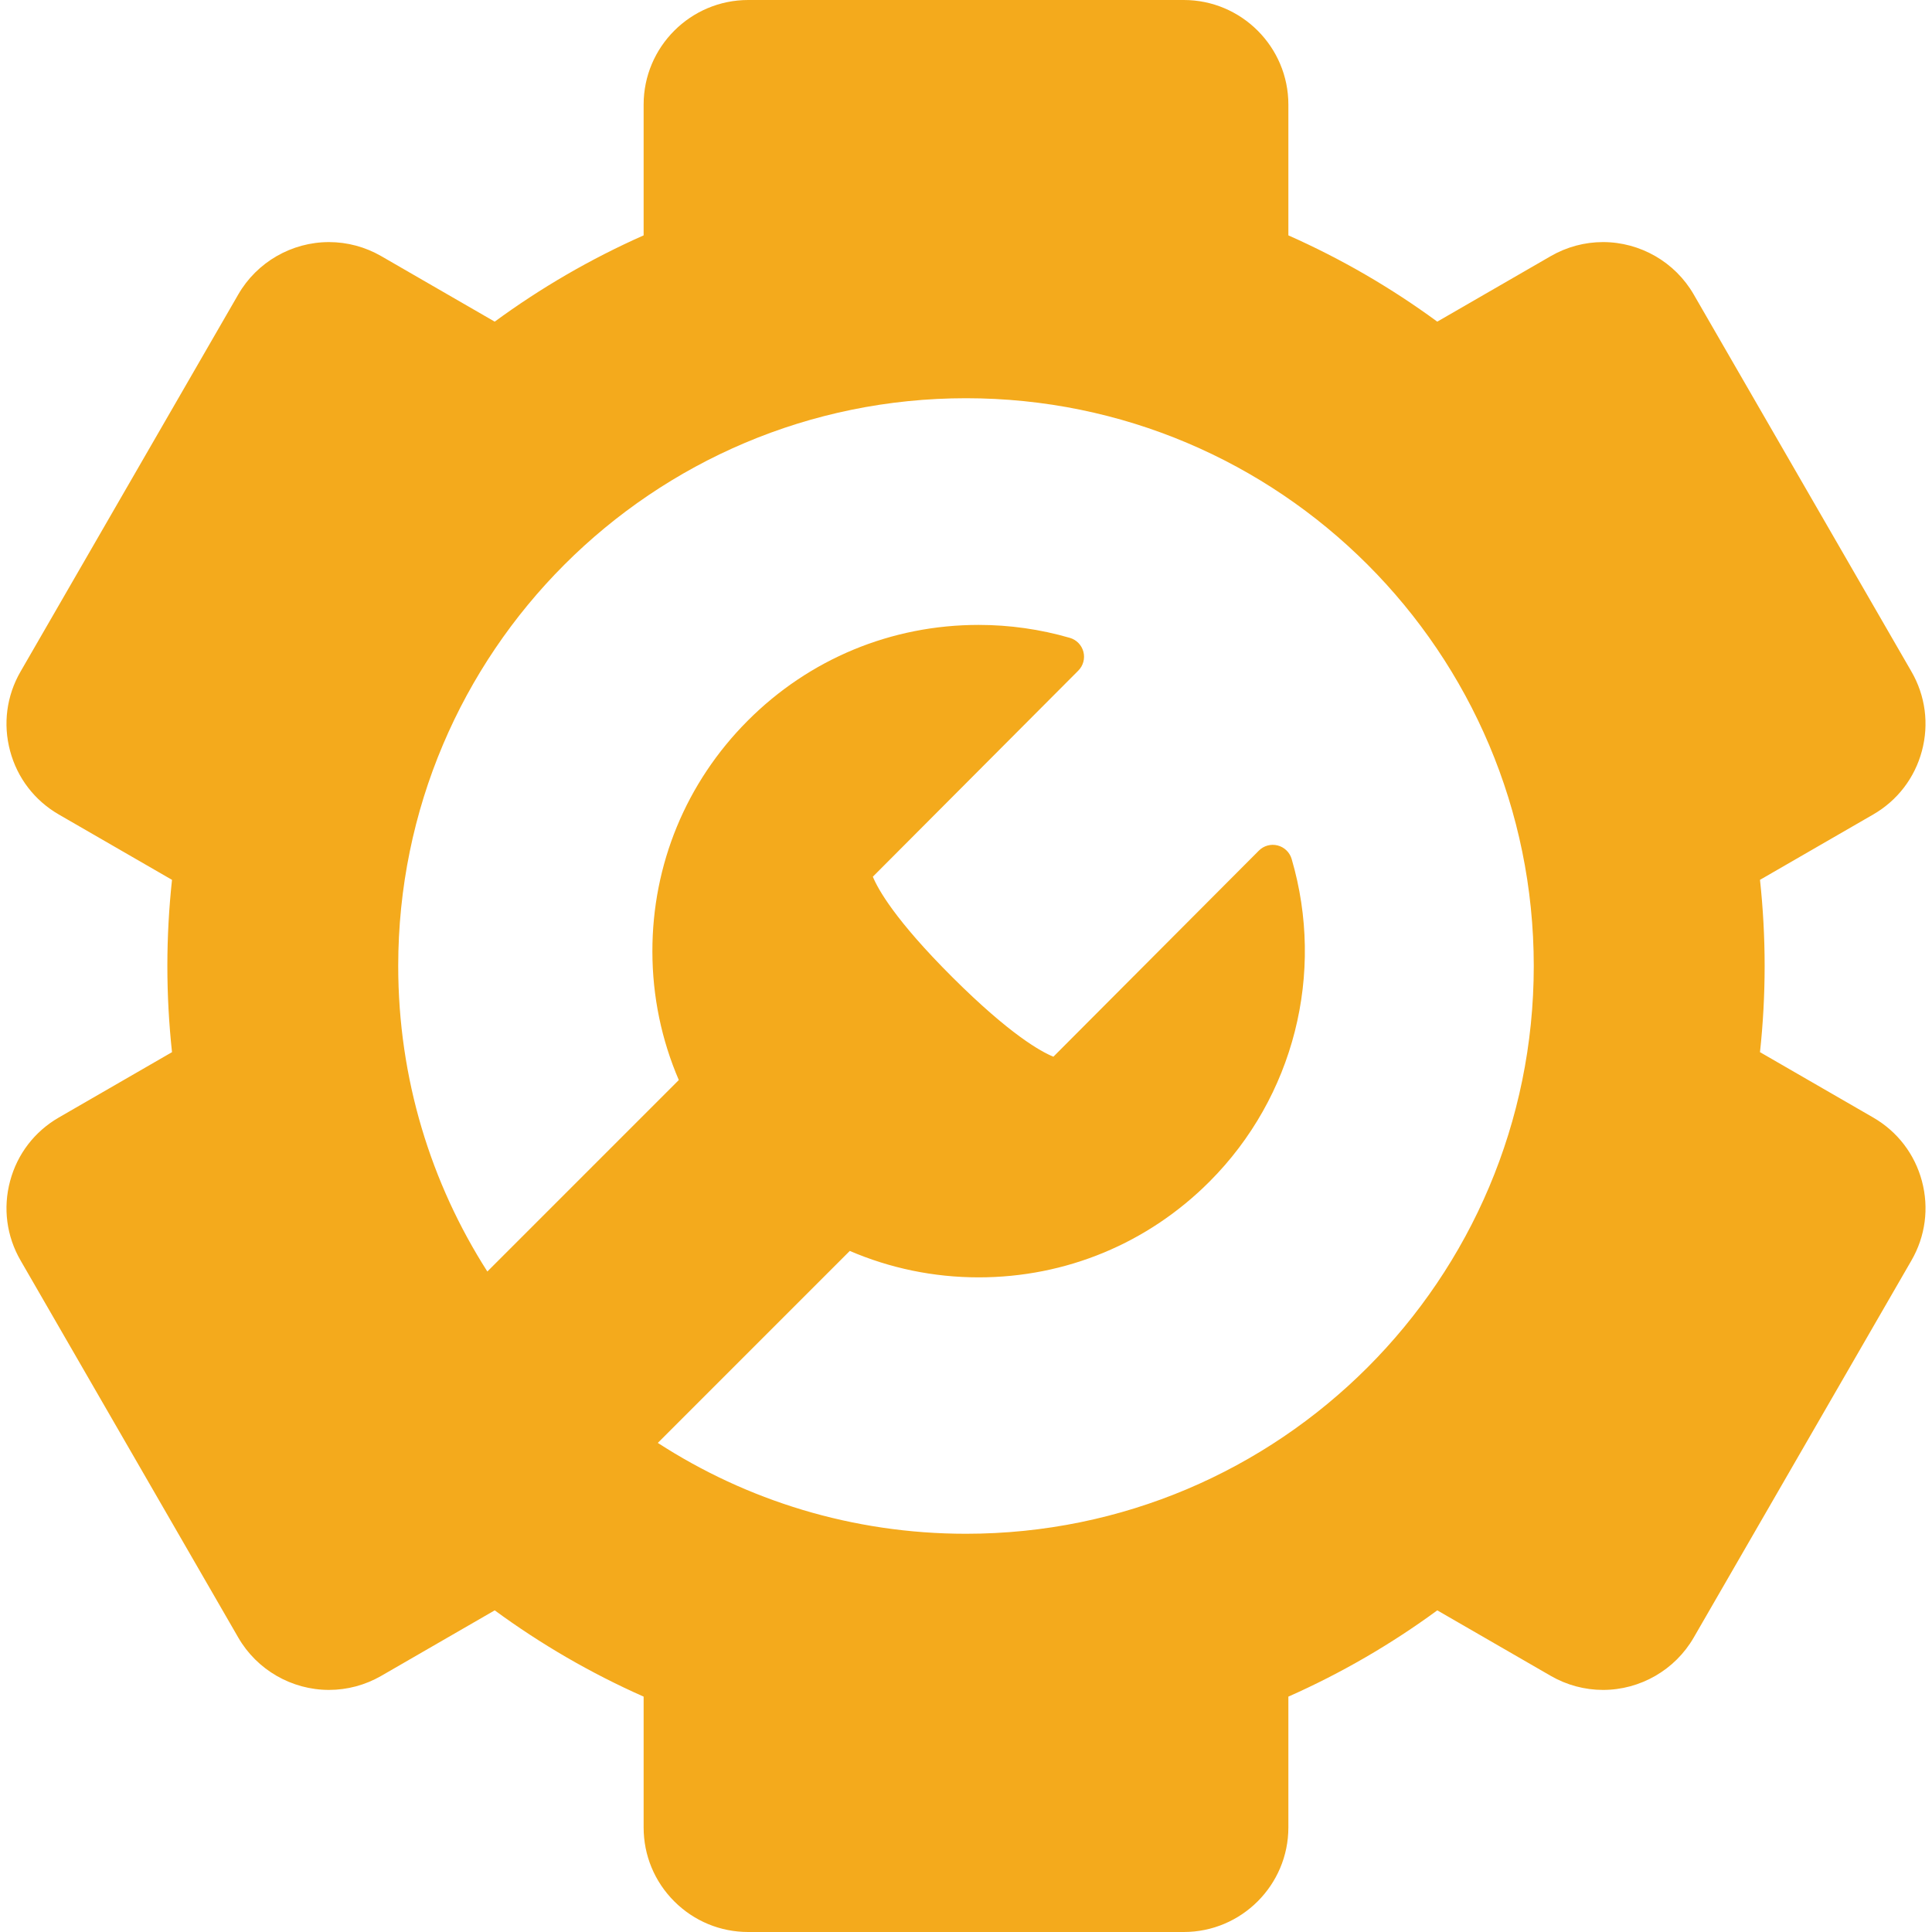 <?xml version="1.0" encoding="UTF-8"?> <svg xmlns="http://www.w3.org/2000/svg" width="200" height="200" viewBox="0 0 200 200" fill="none"><g clip-path="url(#clip0_13_385)"><path d="M193.912 115.685L182.194 108.919C182.509 105.988 182.675 103.013 182.675 100C182.675 96.987 182.509 94.012 182.194 91.081L193.912 84.316C196.416 82.87 198.208 80.535 198.955 77.741C199.703 74.947 199.319 72.028 197.874 69.525L175.33 30.477C173.401 27.135 169.804 25.06 165.942 25.06C164.052 25.06 162.183 25.562 160.537 26.512L148.786 33.297C144.011 29.794 138.847 26.792 133.372 24.366V10.828C133.372 4.857 128.513 0 122.545 0H77.454C71.484 0 66.628 4.857 66.628 10.828V24.366C61.153 26.792 55.989 29.794 51.212 33.297L39.461 26.512C37.815 25.562 35.948 25.061 34.057 25.061C30.195 25.061 26.597 27.135 24.668 30.477L2.126 69.524C0.679 72.028 0.296 74.947 1.046 77.741C1.792 80.534 3.584 82.869 6.087 84.316L17.806 91.081C17.491 94.012 17.325 96.987 17.325 100C17.325 103.013 17.491 105.988 17.806 108.919L6.087 115.685C3.584 117.13 1.792 119.465 1.046 122.259C0.296 125.053 0.679 127.972 2.126 130.475L24.668 169.523C26.597 172.865 30.195 174.939 34.057 174.939C35.948 174.939 37.815 174.438 39.461 173.488L51.213 166.703C55.989 170.206 61.153 173.208 66.628 175.634V189.173C66.628 192.065 67.754 194.783 69.799 196.828C71.846 198.873 74.563 200 77.455 200H122.546C128.514 200 133.372 195.143 133.372 189.173V175.634C138.847 173.208 144.011 170.206 148.787 166.703L160.539 173.488C162.184 174.439 164.053 174.94 165.943 174.94C169.805 174.94 173.402 172.866 175.331 169.524L197.875 130.477C199.32 127.973 199.704 125.054 198.956 122.26C198.208 119.466 196.416 117.131 193.912 115.685ZM100 158.775C88.239 158.775 77.286 155.319 68.097 149.369L87.969 129.495C92.13 131.284 96.646 132.231 101.309 132.232C101.31 132.232 101.312 132.232 101.312 132.232C110.351 132.232 118.844 128.705 125.224 122.303C133.934 113.57 137.186 100.778 133.711 88.92C133.509 88.23 132.957 87.698 132.261 87.521C131.565 87.342 130.825 87.546 130.318 88.055L109.047 109.39C107.77 108.872 104.556 107.105 98.605 101.174C92.652 95.24 90.878 92.03 90.357 90.755L111.626 69.421C112.134 68.912 112.334 68.172 112.155 67.477C111.975 66.781 111.442 66.231 110.752 66.031C107.686 65.142 104.509 64.69 101.308 64.69C92.266 64.69 83.772 68.216 77.393 74.616C71.023 81.005 67.522 89.492 67.535 98.512C67.541 103.16 68.487 107.661 70.27 111.805L50.45 131.627C44.61 122.495 41.223 111.643 41.223 100C41.223 67.54 67.537 41.224 100 41.224C132.463 41.224 158.775 67.54 158.775 100C158.775 132.46 132.462 158.775 100 158.775Z" fill="#F4AA1C"></path></g><defs><clipPath id="clip0_13_385"><rect width="200" height="200" fill="white"></rect></clipPath></defs></svg> 